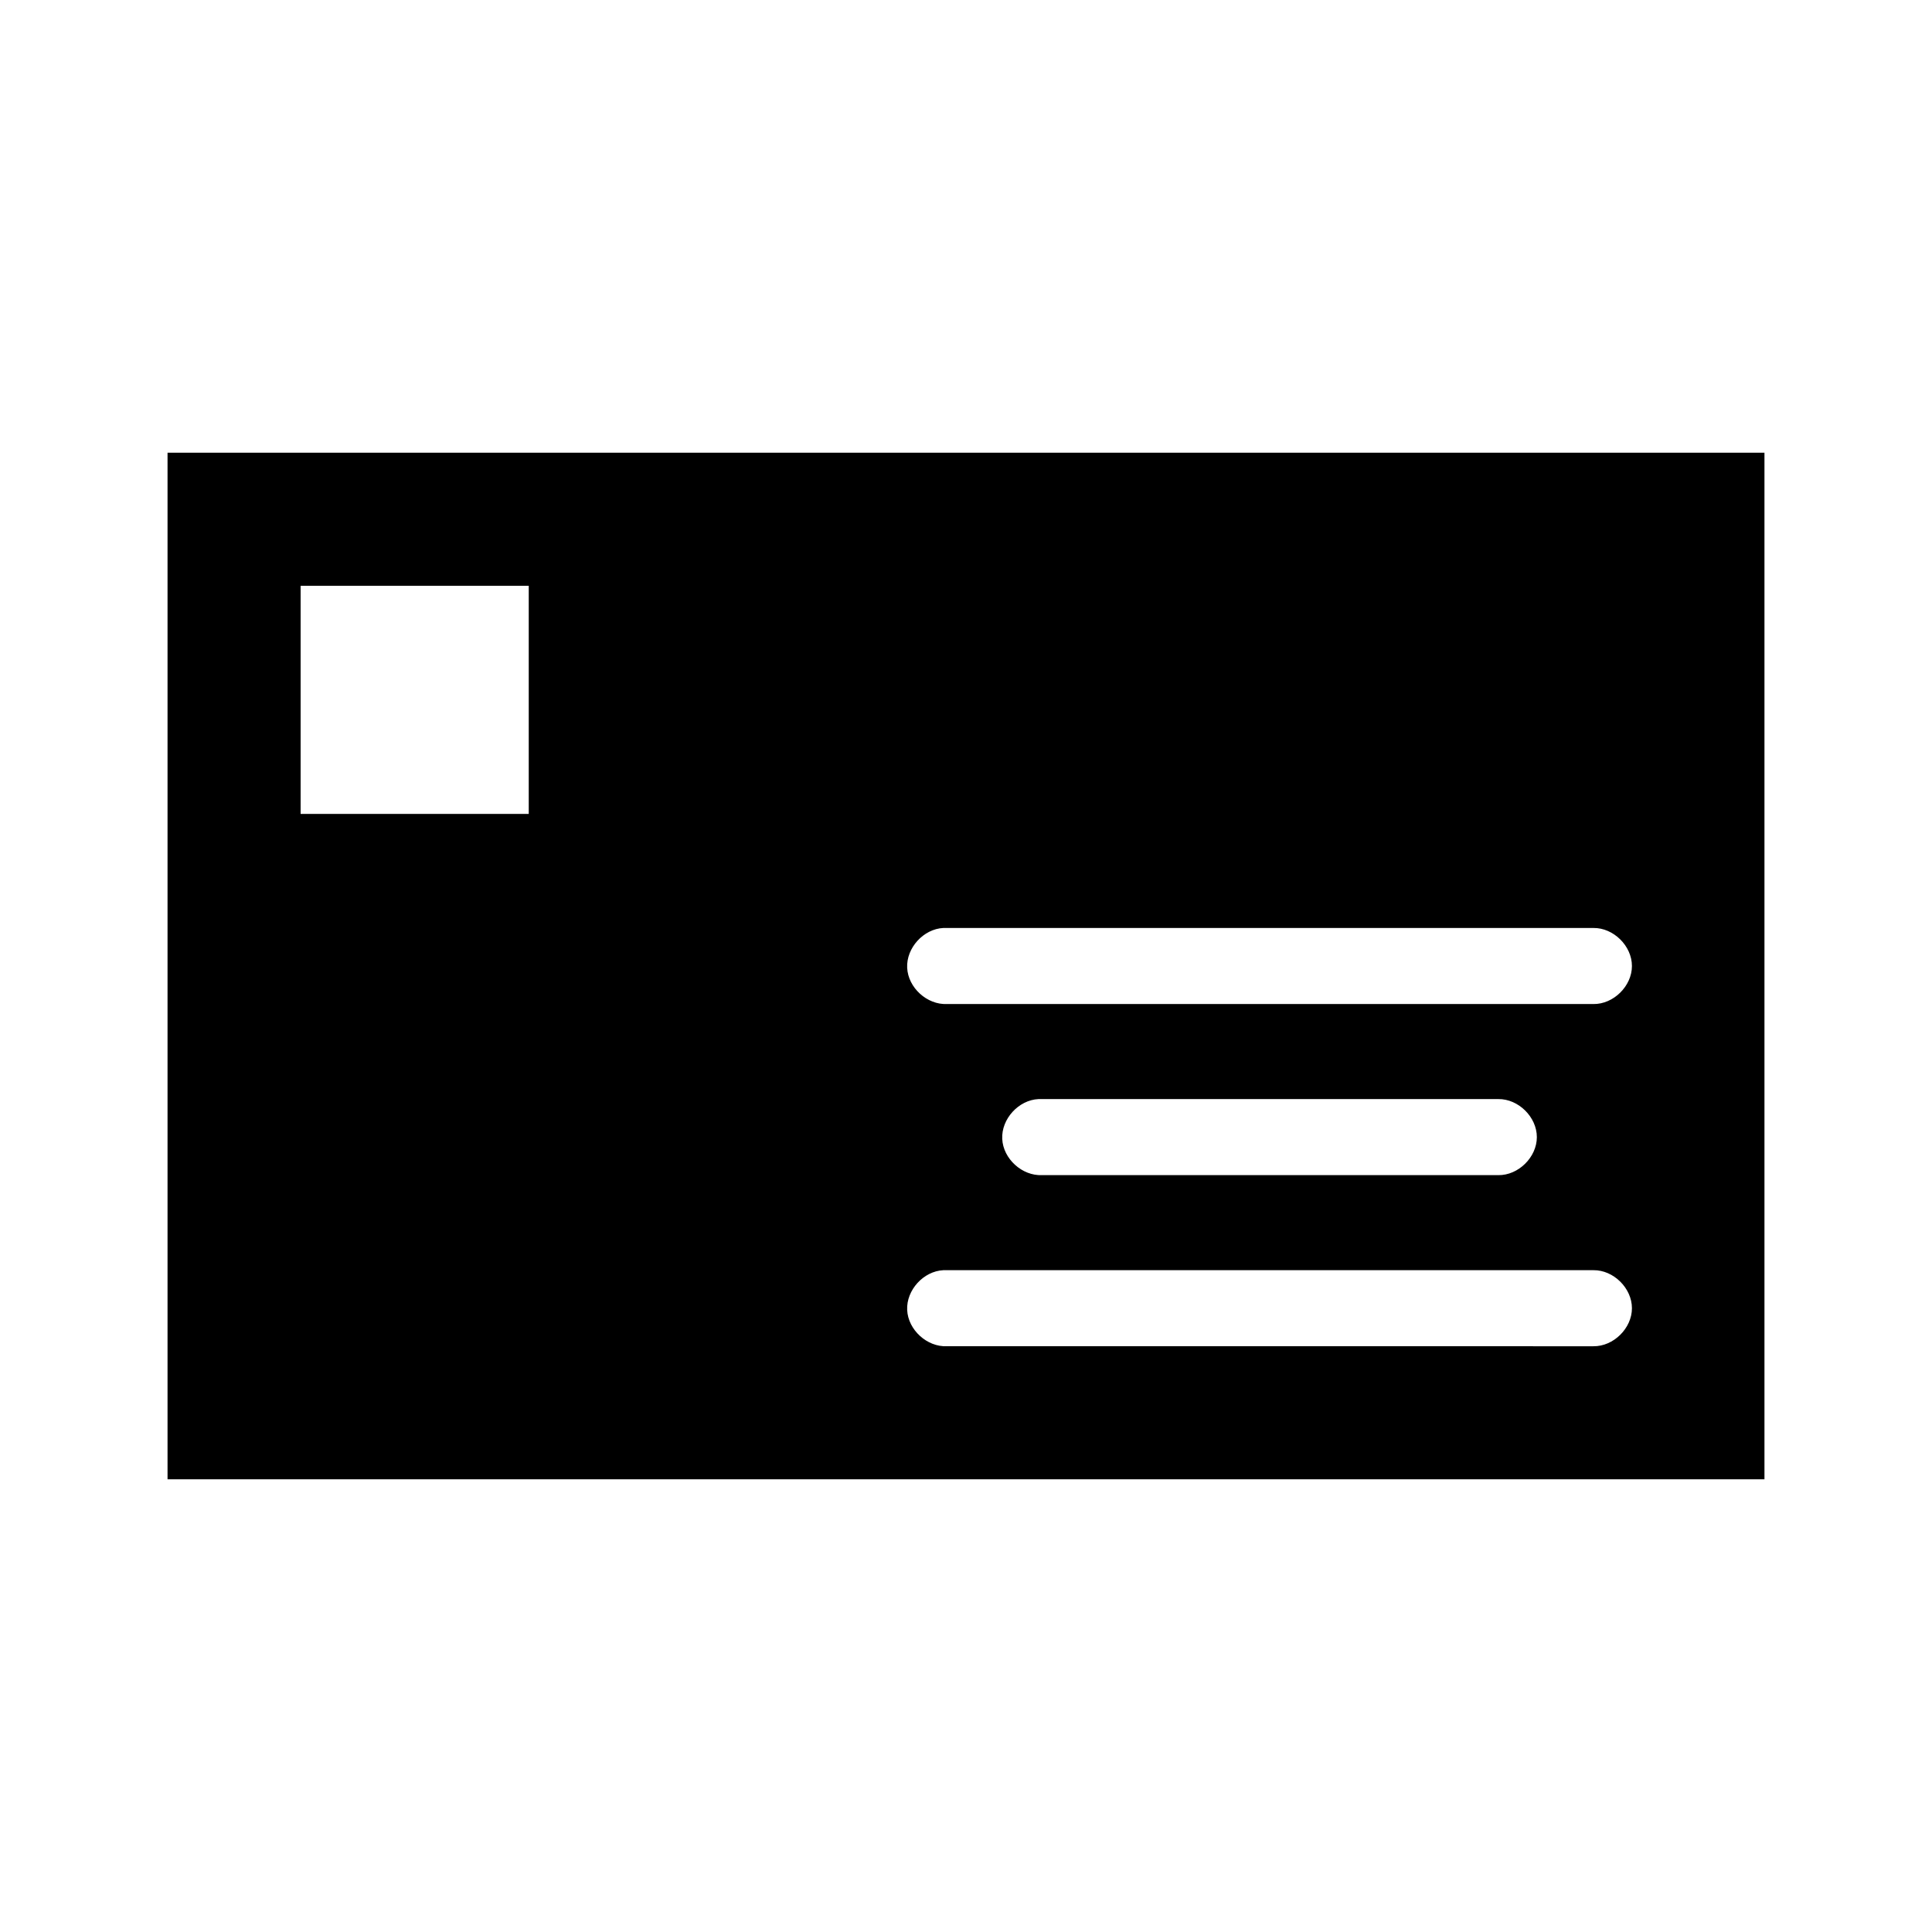 <?xml version="1.0" encoding="UTF-8"?>
<!-- Uploaded to: SVG Repo, www.svgrepo.com, Generator: SVG Repo Mixer Tools -->
<svg fill="#000000" width="800px" height="800px" version="1.1" viewBox="144 144 512 512" xmlns="http://www.w3.org/2000/svg">
 <path d="m188.4 263.97v272.06h423.2v-272.06zm35.266 35.266h60.457v60.457h-60.457zm170.35 90.688c0.316-0.016 0.629-0.016 0.945 0h171.3c5.324-0.074 10.219 4.754 10.219 10.078s-4.894 10.152-10.219 10.078l-171.3-0.004c-5.277 0.25-10.305-4.328-10.551-9.602-0.246-5.277 4.328-10.305 9.605-10.551zm25.191 45.344c0.312-0.016 0.629-0.016 0.945 0h120.91c5.324-0.074 10.219 4.754 10.219 10.078s-4.894 10.152-10.219 10.078l-120.91-0.004c-5.277 0.246-10.305-4.328-10.551-9.605-0.25-5.273 4.328-10.301 9.605-10.547zm-25.191 45.344c0.316-0.016 0.629-0.016 0.945 0h171.3c5.324-0.074 10.219 4.754 10.219 10.078s-4.894 10.152-10.219 10.078l-171.3-0.004c-5.277 0.246-10.305-4.328-10.551-9.605s4.328-10.301 9.605-10.547z"/>
</svg>